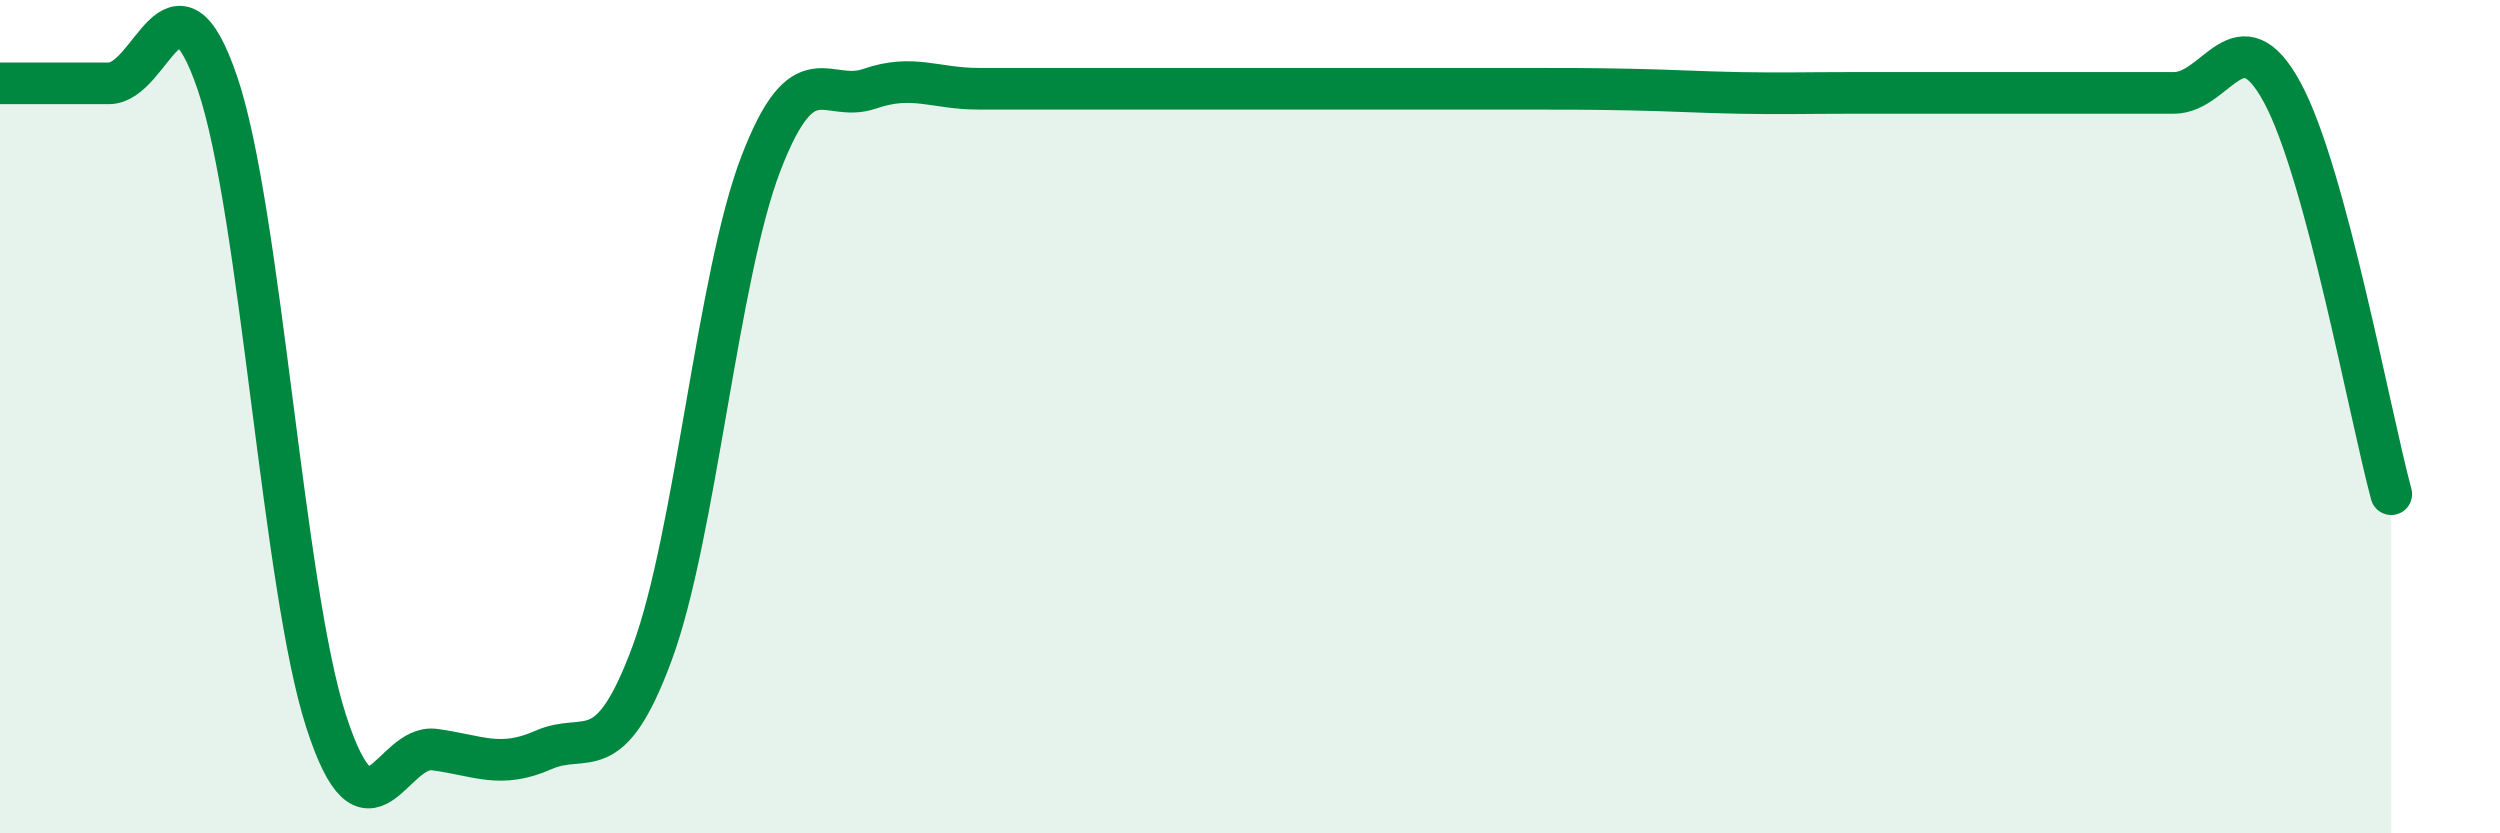 
    <svg width="60" height="20" viewBox="0 0 60 20" xmlns="http://www.w3.org/2000/svg">
      <path
        d="M 0,2 C 0.52,2 1.57,2 2.61,2 C 3.65,2 4.18,-1.06 5.22,2 C 6.26,5.06 6.79,14.12 7.83,17.32 C 8.87,20.52 9.39,17.85 10.43,17.99 C 11.47,18.13 12,18.46 13.04,18 C 14.08,17.54 14.61,18.49 15.65,15.68 C 16.69,12.87 17.22,6.64 18.26,3.93 C 19.3,1.22 19.83,2.49 20.87,2.13 C 21.91,1.77 22.44,2.13 23.48,2.13 C 24.52,2.13 25.05,2.13 26.09,2.13 C 27.13,2.13 27.66,2.13 28.7,2.13 C 29.74,2.13 30.26,2.13 31.3,2.13 C 32.34,2.13 32.87,2.13 33.91,2.13 C 34.95,2.13 35.48,2.13 36.52,2.13 C 37.56,2.13 38.09,2.13 39.13,2.15 C 40.17,2.17 40.7,2.21 41.74,2.23 C 42.78,2.25 43.31,2.23 44.35,2.23 C 45.39,2.23 45.92,2.23 46.96,2.23 C 48,2.23 48.53,2.23 49.57,2.23 C 50.61,2.23 51.13,2.23 52.17,2.23 C 53.21,2.23 53.74,0.3 54.78,2.23 C 55.82,4.16 56.87,9.93 57.39,11.86L57.39 20L0 20Z"
        fill="#008740"
        opacity="0.1"
        stroke-linecap="round"
        stroke-linejoin="round"
      />
      <path
        d="M 0,2 C 0.52,2 1.57,2 2.61,2 C 3.65,2 4.18,-1.06 5.22,2 C 6.26,5.06 6.79,14.12 7.83,17.32 C 8.87,20.52 9.39,17.85 10.43,17.99 C 11.47,18.13 12,18.46 13.04,18 C 14.08,17.54 14.61,18.49 15.65,15.68 C 16.69,12.87 17.22,6.64 18.26,3.93 C 19.3,1.22 19.83,2.49 20.87,2.13 C 21.91,1.77 22.44,2.13 23.48,2.13 C 24.52,2.13 25.05,2.13 26.09,2.13 C 27.13,2.13 27.66,2.13 28.7,2.13 C 29.74,2.13 30.26,2.13 31.3,2.13 C 32.34,2.13 32.87,2.13 33.91,2.13 C 34.95,2.13 35.48,2.13 36.52,2.13 C 37.56,2.13 38.09,2.13 39.13,2.15 C 40.17,2.17 40.7,2.21 41.74,2.23 C 42.78,2.25 43.31,2.23 44.35,2.23 C 45.39,2.23 45.92,2.23 46.96,2.23 C 48,2.23 48.53,2.23 49.57,2.23 C 50.61,2.23 51.13,2.23 52.17,2.23 C 53.21,2.23 53.74,0.3 54.78,2.23 C 55.82,4.16 56.87,9.93 57.39,11.86"
        stroke="#008740"
        stroke-width="1"
        fill="none"
        stroke-linecap="round"
        stroke-linejoin="round"
      />
    </svg>
  